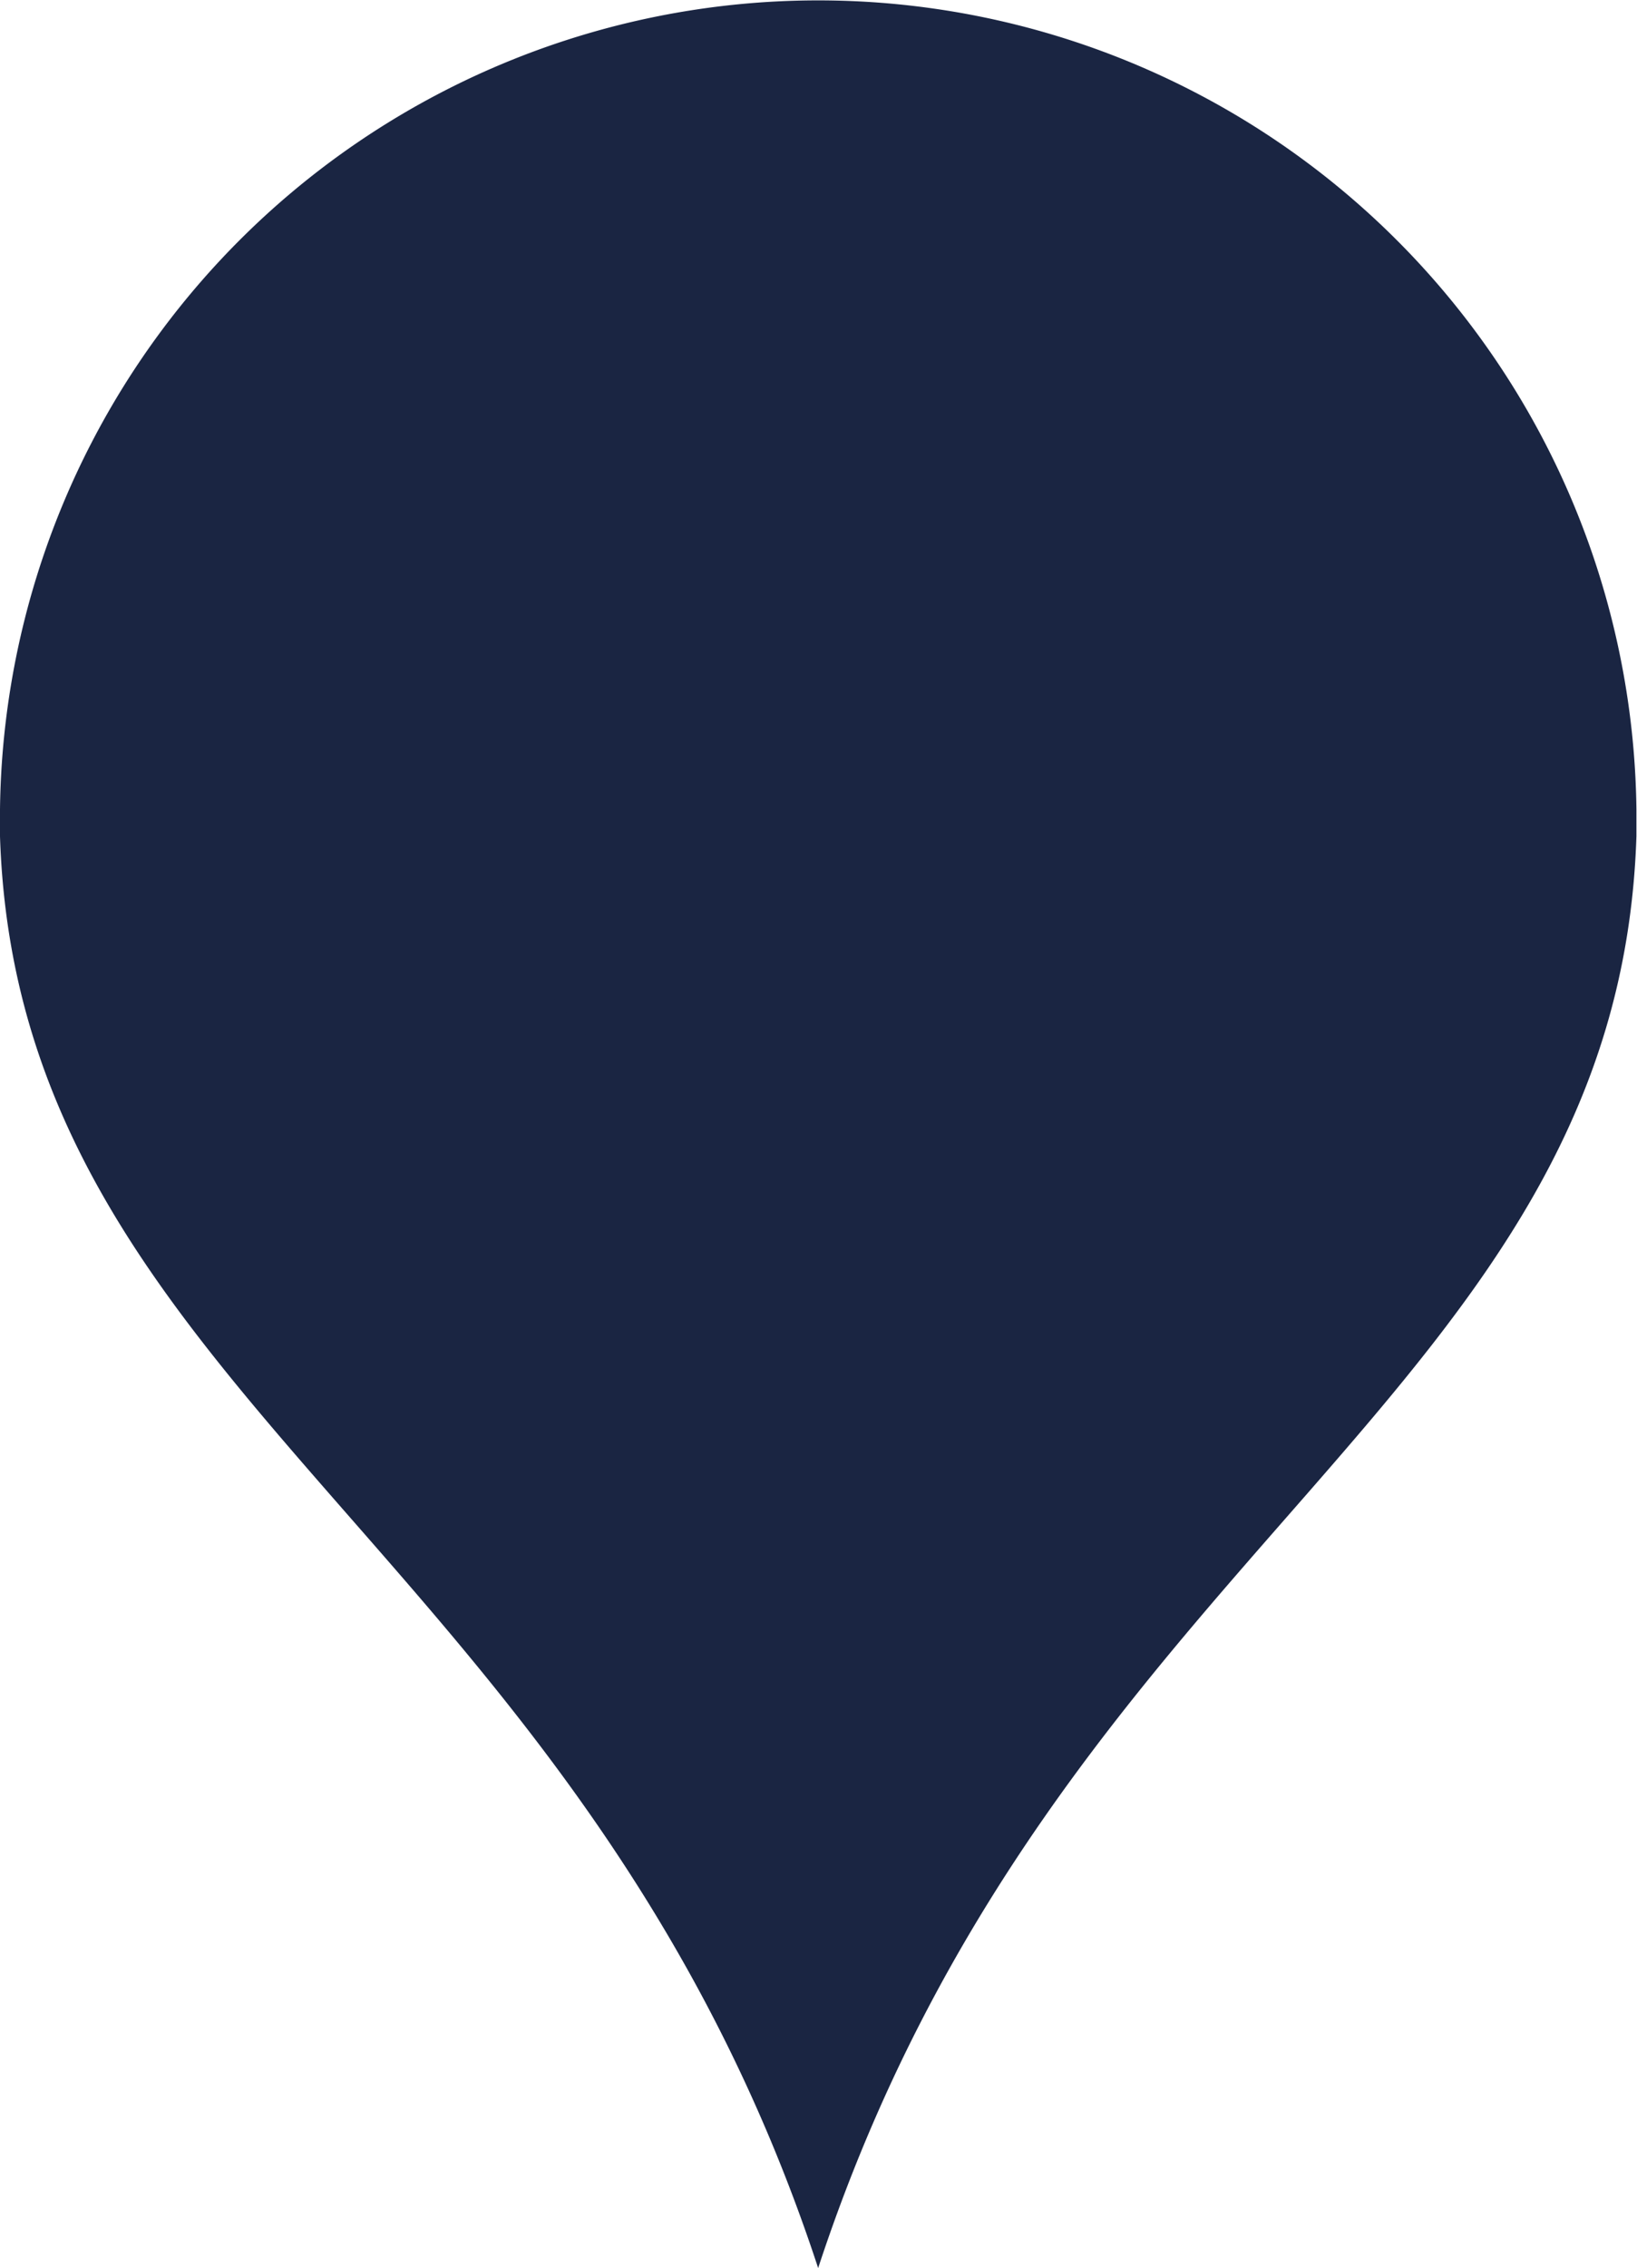 <?xml version="1.0" encoding="UTF-8" standalone="no"?><svg xmlns="http://www.w3.org/2000/svg" xmlns:xlink="http://www.w3.org/1999/xlink" fill="#000000" height="197.2" preserveAspectRatio="xMidYMid meet" version="1" viewBox="0.0 0.8 142.4 197.2" width="142.4" zoomAndPan="magnify"><g data-name="Layer 2"><g data-name="Layer 1"><g id="change1_1"><path d="M142.35,71.17c0,.44,0,.89,0,1.34l0,1C140.79,122.09,91.79,135.26,71.17,198,50.57,135.26,1.56,122.09,0,73.51l0-1c0-.44,0-.89,0-1.34a71.18,71.18,0,0,1,142.35,0Z" fill="#1a2542"/></g><g id="change2_1"><path d="M100.22,70a29,29,0,1,1-29-29A29,29,0,0,1,100.22,70Z" fill="#1a2542"/></g></g></g></svg>
